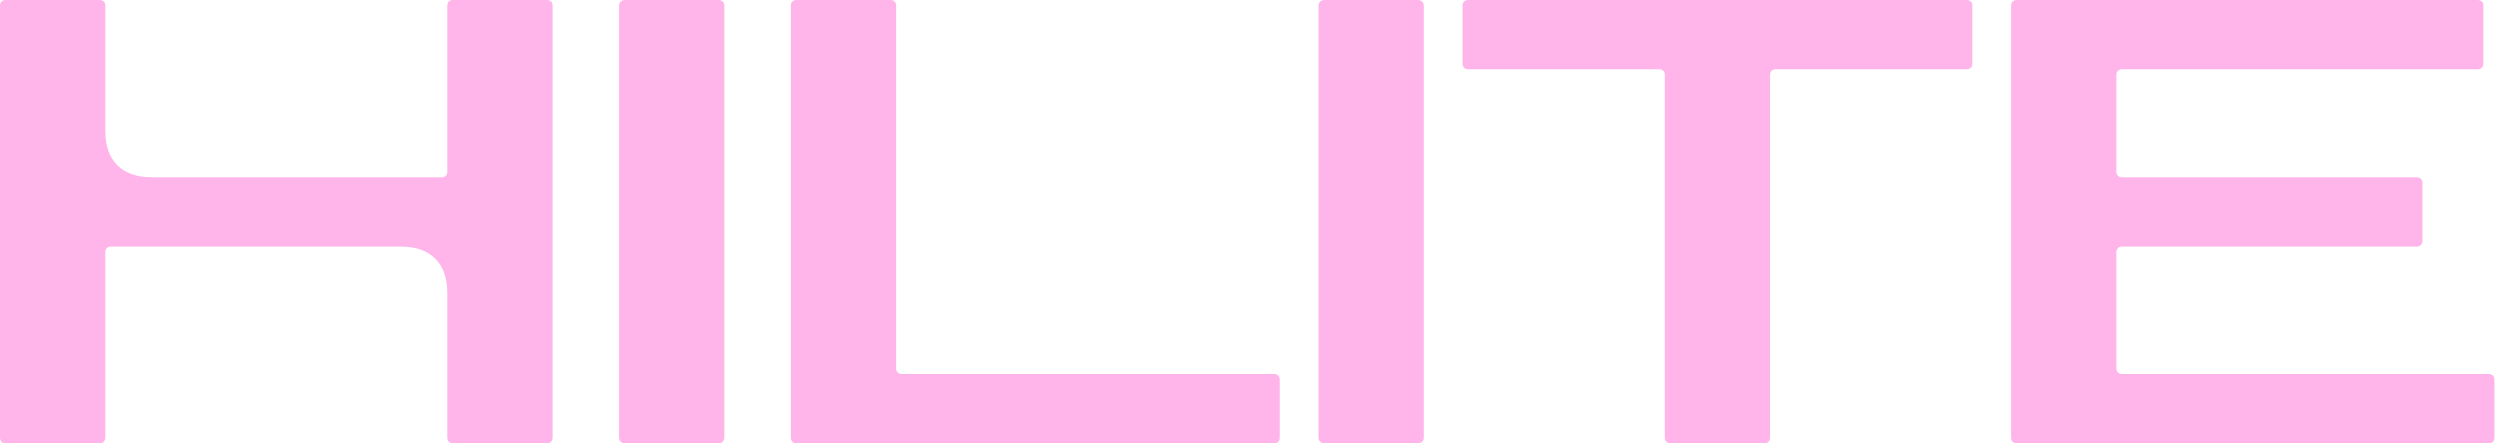 <svg width="282" height="50" viewBox="0 0 282 50" fill="none" xmlns="http://www.w3.org/2000/svg">
<g clip-path="url(#clip0_265_7)">
<path d="M17.125 20H49.833C50.208 20 50.458 19.75 50.458 19.375V0.625C50.458 0.25 50.708 0 51.083 0H61.708C62.083 0 62.333 0.25 62.333 0.625V49.375C62.333 49.75 62.083 50 61.708 50H51.083C50.708 50 50.458 49.75 50.458 49.375V33.062C50.458 29.688 48.583 27.812 45.208 27.812H12.5C12.125 27.812 11.875 28.062 11.875 28.438V49.375C11.875 49.75 11.625 50 11.25 50H0.625C0.25 50 0 49.75 0 49.375V0.625C0 0.25 0.25 0 0.625 0H11.25C11.625 0 11.875 0.25 11.875 0.625V14.75C11.875 18.125 13.75 20 17.125 20Z" fill="#FFB4EA"/>
<path d="M81.083 0H70.458C70.113 0 69.833 0.28 69.833 0.625V49.375C69.833 49.72 70.113 50 70.458 50H81.083C81.428 50 81.708 49.72 81.708 49.375V0.625C81.708 0.28 81.428 0 81.083 0Z" fill="#FFB4EA"/>
<path d="M89.208 0.625V49.375C89.208 49.75 89.458 50 89.833 50H143.729C144.104 50 144.354 49.75 144.354 49.375V42.812C144.354 42.438 144.104 42.188 143.729 42.188H101.708C101.333 42.188 101.083 41.938 101.083 41.562V0.625C101.083 0.25 100.833 0 100.458 0H89.833C89.458 0 89.208 0.25 89.208 0.625Z" fill="#FFB4EA"/>
<path d="M159.979 0H149.354C149.009 0 148.729 0.28 148.729 0.625V49.375C148.729 49.72 149.009 50 149.354 50H159.979C160.324 50 160.604 49.72 160.604 49.375V0.625C160.604 0.28 160.324 0 159.979 0Z" fill="#FFB4EA"/>
<path d="M221.854 0H165.604C165.229 0 164.979 0.25 164.979 0.625V7.188C164.979 7.562 165.229 7.812 165.604 7.812H187.167C187.542 7.812 187.792 8.062 187.792 8.438V49.375C187.792 49.75 188.042 50 188.417 50H199.042C199.417 50 199.667 49.75 199.667 49.375V8.438C199.667 8.062 199.917 7.812 200.292 7.812H221.854C222.229 7.812 222.479 7.562 222.479 7.188V0.625C222.479 0.25 222.229 0 221.854 0Z" fill="#FFB4EA"/>
<path d="M226.854 0.625V49.375C226.854 49.75 227.104 50 227.479 50H280.75C281.125 50 281.375 49.75 281.375 49.375V42.812C281.375 42.438 281.125 42.188 280.75 42.188H239.354C238.979 42.188 238.729 41.938 238.729 41.562V28.438C238.729 28.062 238.979 27.812 239.354 27.812H272.625C273 27.812 273.25 27.562 273.25 27.188V20.625C273.25 20.25 273 20 272.625 20H239.354C238.979 20 238.729 19.75 238.729 19.375V8.438C238.729 8.062 238.979 7.812 239.354 7.812H279.5C279.875 7.812 280.125 7.562 280.125 7.188V0.625C280.125 0.25 279.875 0 279.5 0H227.479C227.104 0 226.854 0.25 226.854 0.625Z" fill="#FFB4EA"/>
</g>
<defs>
<clipPath id="clip0_265_7">
<rect width="281.375" height="50" fill="white"/>
</clipPath>
</defs>
</svg>
